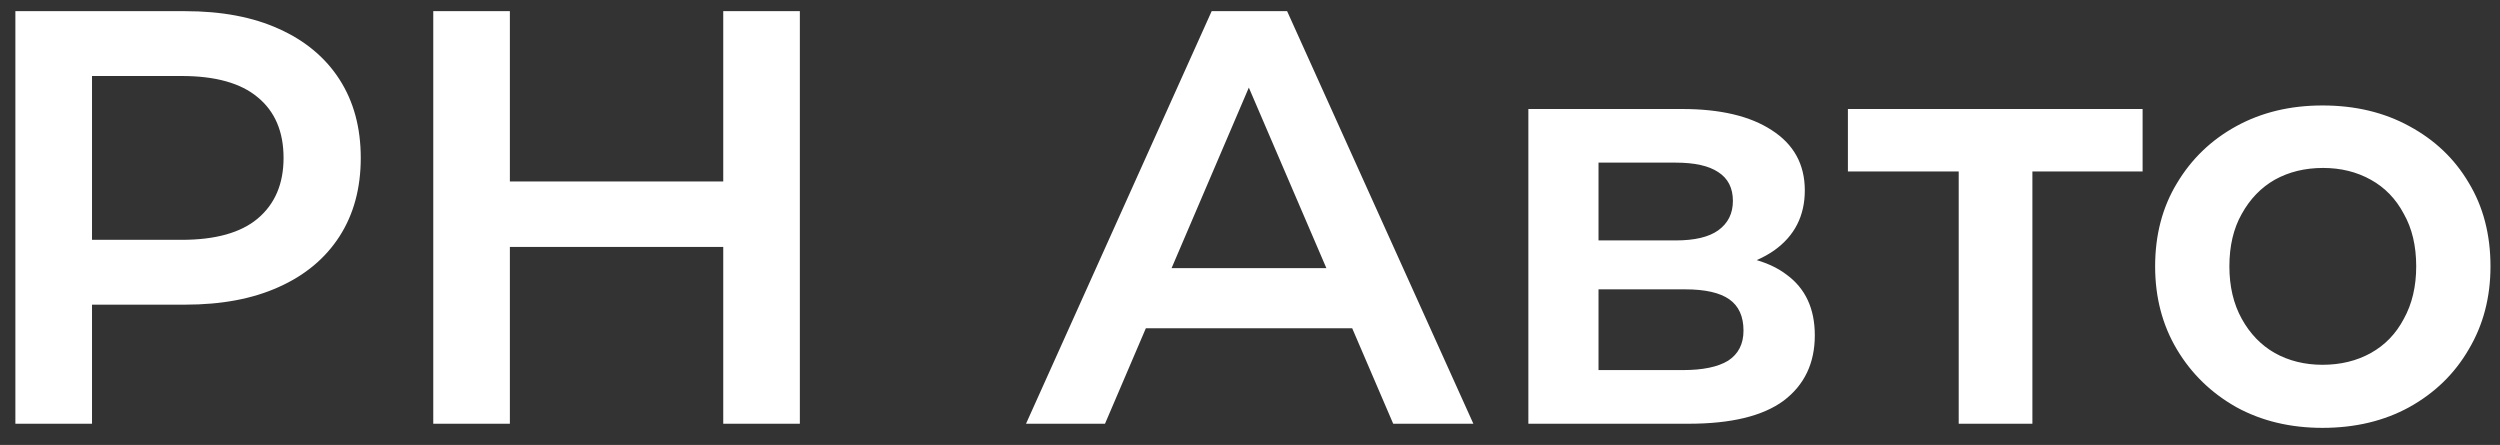 <?xml version="1.0" encoding="UTF-8"?> <svg xmlns="http://www.w3.org/2000/svg" width="118" height="21" viewBox="0 0 118 21" fill="none"><rect x="0" y="0" width="118" height="21" fill="#333333" stroke="none"/><path d="M0.726 20V0.527H8.738C10.463 0.527 11.937 0.805 13.161 1.361C14.404 1.918 15.359 2.715 16.027 3.754C16.694 4.792 17.028 6.026 17.028 7.454C17.028 8.882 16.694 10.115 16.027 11.153C15.359 12.192 14.404 12.99 13.161 13.546C11.937 14.102 10.463 14.38 8.738 14.38H2.729L4.343 12.684V20H0.726ZM4.343 13.073L2.729 11.32H8.571C10.166 11.32 11.362 10.987 12.16 10.319C12.976 9.633 13.384 8.678 13.384 7.454C13.384 6.211 12.976 5.256 12.16 4.588C11.362 3.921 10.166 3.587 8.571 3.587H2.729L4.343 1.806V13.073ZM34.137 0.527H37.753V20H34.137V0.527ZM24.066 20H20.45V0.527H24.066V20ZM34.415 11.654H23.76V8.566H34.415V11.654ZM48.428 20L57.191 0.527H60.752L69.543 20H65.759L58.22 2.446H59.667L52.156 20H48.428ZM52.462 15.493L53.435 12.656H63.951L64.925 15.493H52.462ZM72.139 20V5.145H79.4C81.199 5.145 82.609 5.478 83.629 6.146C84.667 6.814 85.187 7.76 85.187 8.984C85.187 10.189 84.704 11.135 83.74 11.821C82.776 12.489 81.496 12.823 79.901 12.823L80.318 11.96C82.117 11.96 83.453 12.294 84.324 12.962C85.214 13.611 85.659 14.566 85.659 15.827C85.659 17.144 85.168 18.173 84.185 18.915C83.202 19.638 81.709 20 79.706 20H72.139ZM75.45 17.468H79.428C80.374 17.468 81.088 17.32 81.57 17.023C82.052 16.708 82.293 16.235 82.293 15.605C82.293 14.937 82.071 14.445 81.626 14.13C81.181 13.815 80.485 13.657 79.539 13.657H75.45V17.468ZM75.45 11.348H79.094C79.984 11.348 80.652 11.191 81.097 10.875C81.561 10.541 81.793 10.078 81.793 9.484C81.793 8.872 81.561 8.418 81.097 8.121C80.652 7.825 79.984 7.676 79.094 7.676H75.45V11.348ZM92.451 20V7.259L93.258 8.093H87.221V5.145H101.131V8.093H95.122L95.929 7.259V20H92.451ZM109.622 20.195C108.101 20.195 106.748 19.87 105.561 19.221C104.374 18.553 103.437 17.645 102.751 16.495C102.065 15.345 101.722 14.037 101.722 12.572C101.722 11.089 102.065 9.781 102.751 8.65C103.437 7.5 104.374 6.6 105.561 5.951C106.748 5.302 108.101 4.978 109.622 4.978C111.161 4.978 112.525 5.302 113.712 5.951C114.917 6.6 115.854 7.491 116.521 8.622C117.208 9.753 117.551 11.07 117.551 12.572C117.551 14.037 117.208 15.345 116.521 16.495C115.854 17.645 114.917 18.553 113.712 19.221C112.525 19.87 111.161 20.195 109.622 20.195ZM109.622 17.218C110.475 17.218 111.236 17.033 111.903 16.662C112.571 16.291 113.09 15.753 113.461 15.048C113.851 14.344 114.045 13.518 114.045 12.572C114.045 11.608 113.851 10.783 113.461 10.096C113.09 9.392 112.571 8.854 111.903 8.483C111.236 8.112 110.485 7.927 109.65 7.927C108.797 7.927 108.036 8.112 107.369 8.483C106.72 8.854 106.2 9.392 105.811 10.096C105.421 10.783 105.227 11.608 105.227 12.572C105.227 13.518 105.421 14.344 105.811 15.048C106.2 15.753 106.72 16.291 107.369 16.662C108.036 17.033 108.788 17.218 109.622 17.218Z" fill="white"></path></svg> 